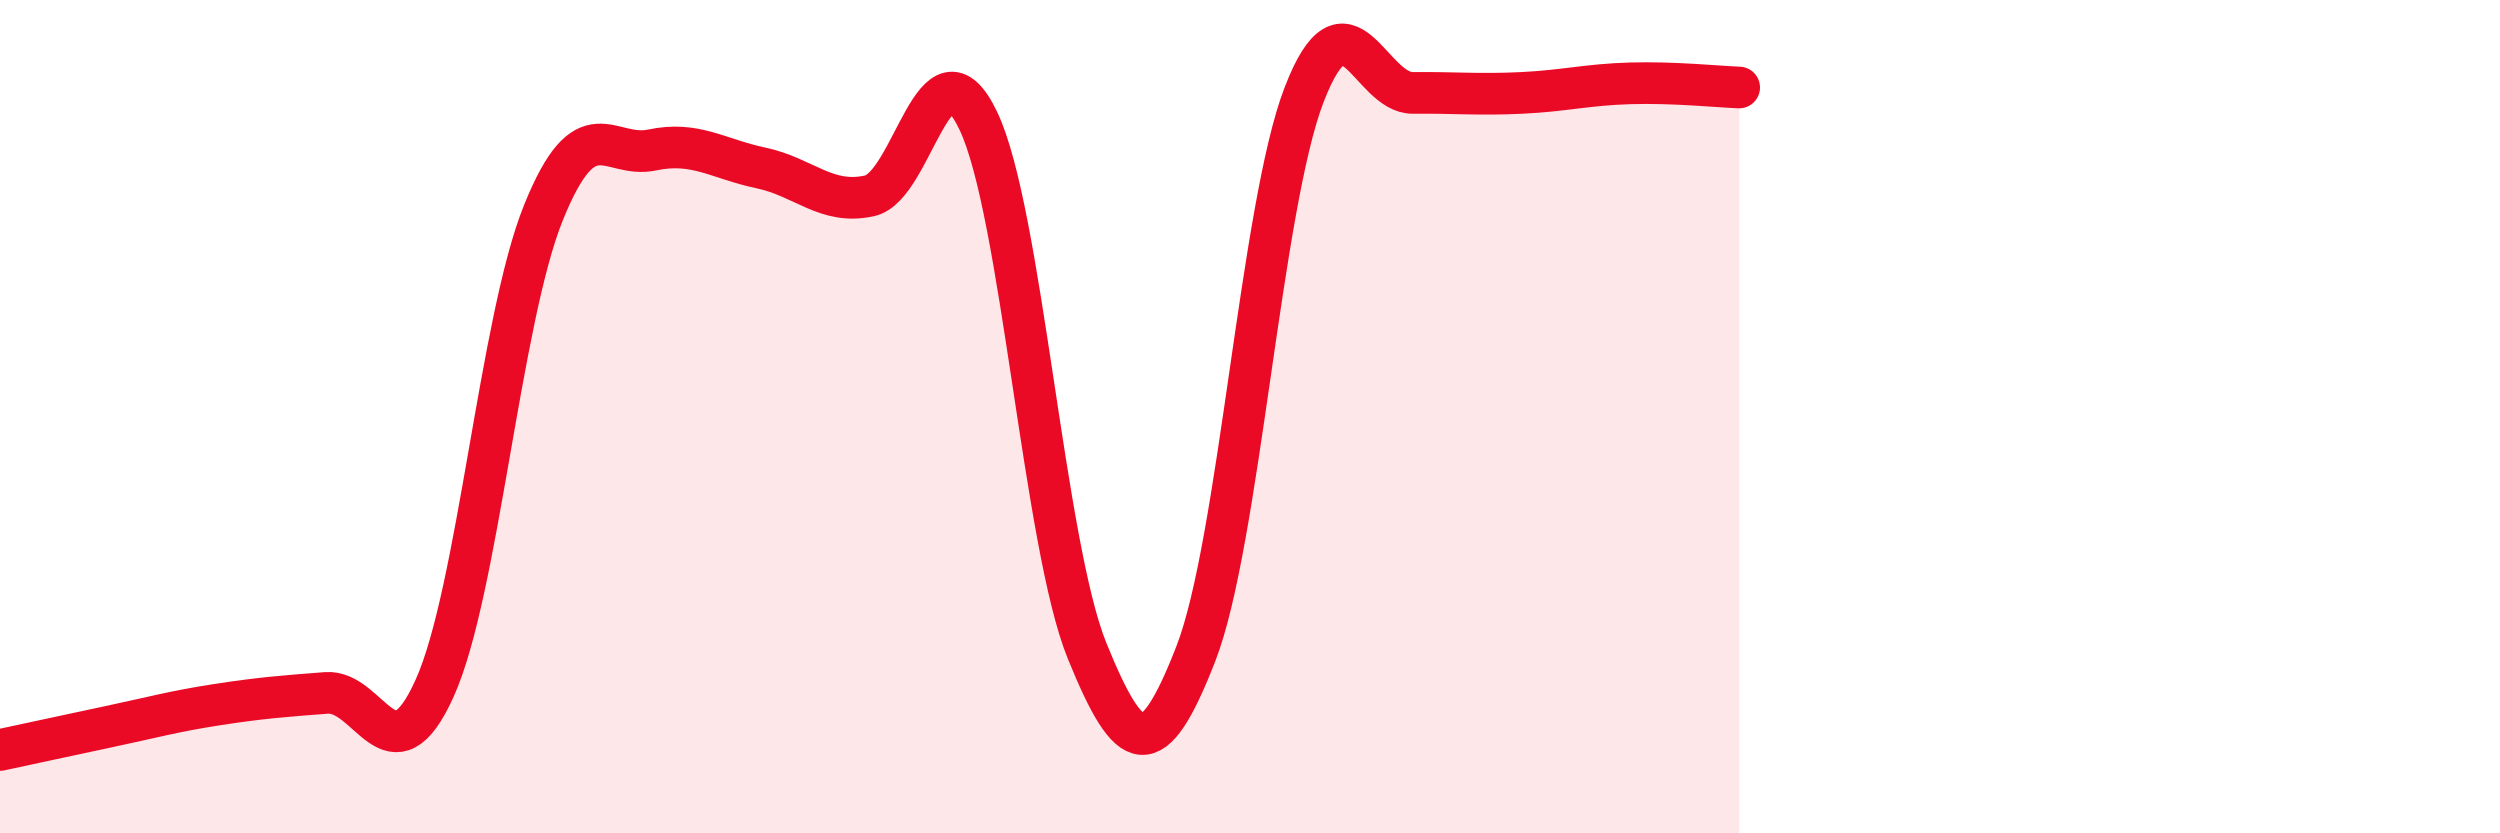 
    <svg width="60" height="20" viewBox="0 0 60 20" xmlns="http://www.w3.org/2000/svg">
      <path
        d="M 0,18 C 0.52,17.89 1.57,17.66 2.61,17.44 C 3.65,17.22 4.18,17.07 5.22,16.91 C 6.26,16.75 6.79,16.71 7.83,16.63 C 8.87,16.55 9.39,18.82 10.43,16.52 C 11.47,14.22 12,7.69 13.04,5.11 C 14.08,2.53 14.61,3.82 15.65,3.6 C 16.69,3.38 17.22,3.81 18.26,4.03 C 19.3,4.25 19.83,4.93 20.87,4.7 C 21.91,4.47 22.44,0.72 23.48,2.9 C 24.52,5.08 25.05,13.06 26.09,15.62 C 27.13,18.18 27.66,18.36 28.7,15.69 C 29.74,13.02 30.26,4.96 31.3,2.27 C 32.34,-0.42 32.87,2.24 33.91,2.23 C 34.95,2.22 35.48,2.28 36.52,2.23 C 37.56,2.18 38.09,2.03 39.13,2 C 40.17,1.97 41.22,2.08 41.74,2.1L41.74 20L0 20Z"
        fill="#EB0A25"
        opacity="0.1"
        stroke-linecap="round"
        stroke-linejoin="round"
      />
      <path
        d="M 0,18 C 0.52,17.89 1.57,17.66 2.61,17.44 C 3.65,17.22 4.18,17.07 5.22,16.91 C 6.26,16.75 6.79,16.71 7.83,16.63 C 8.87,16.55 9.39,18.82 10.43,16.52 C 11.47,14.22 12,7.69 13.04,5.11 C 14.08,2.53 14.61,3.82 15.65,3.6 C 16.69,3.38 17.22,3.81 18.26,4.03 C 19.3,4.25 19.83,4.93 20.87,4.7 C 21.91,4.47 22.44,0.72 23.48,2.9 C 24.52,5.08 25.05,13.06 26.09,15.62 C 27.13,18.18 27.66,18.36 28.7,15.69 C 29.74,13.02 30.26,4.96 31.3,2.27 C 32.34,-0.42 32.87,2.24 33.91,2.23 C 34.95,2.22 35.48,2.28 36.52,2.23 C 37.56,2.18 38.09,2.03 39.13,2 C 40.17,1.97 41.22,2.08 41.74,2.1"
        stroke="#EB0A25"
        stroke-width="1"
        fill="none"
        stroke-linecap="round"
        stroke-linejoin="round"
      />
    </svg>
  